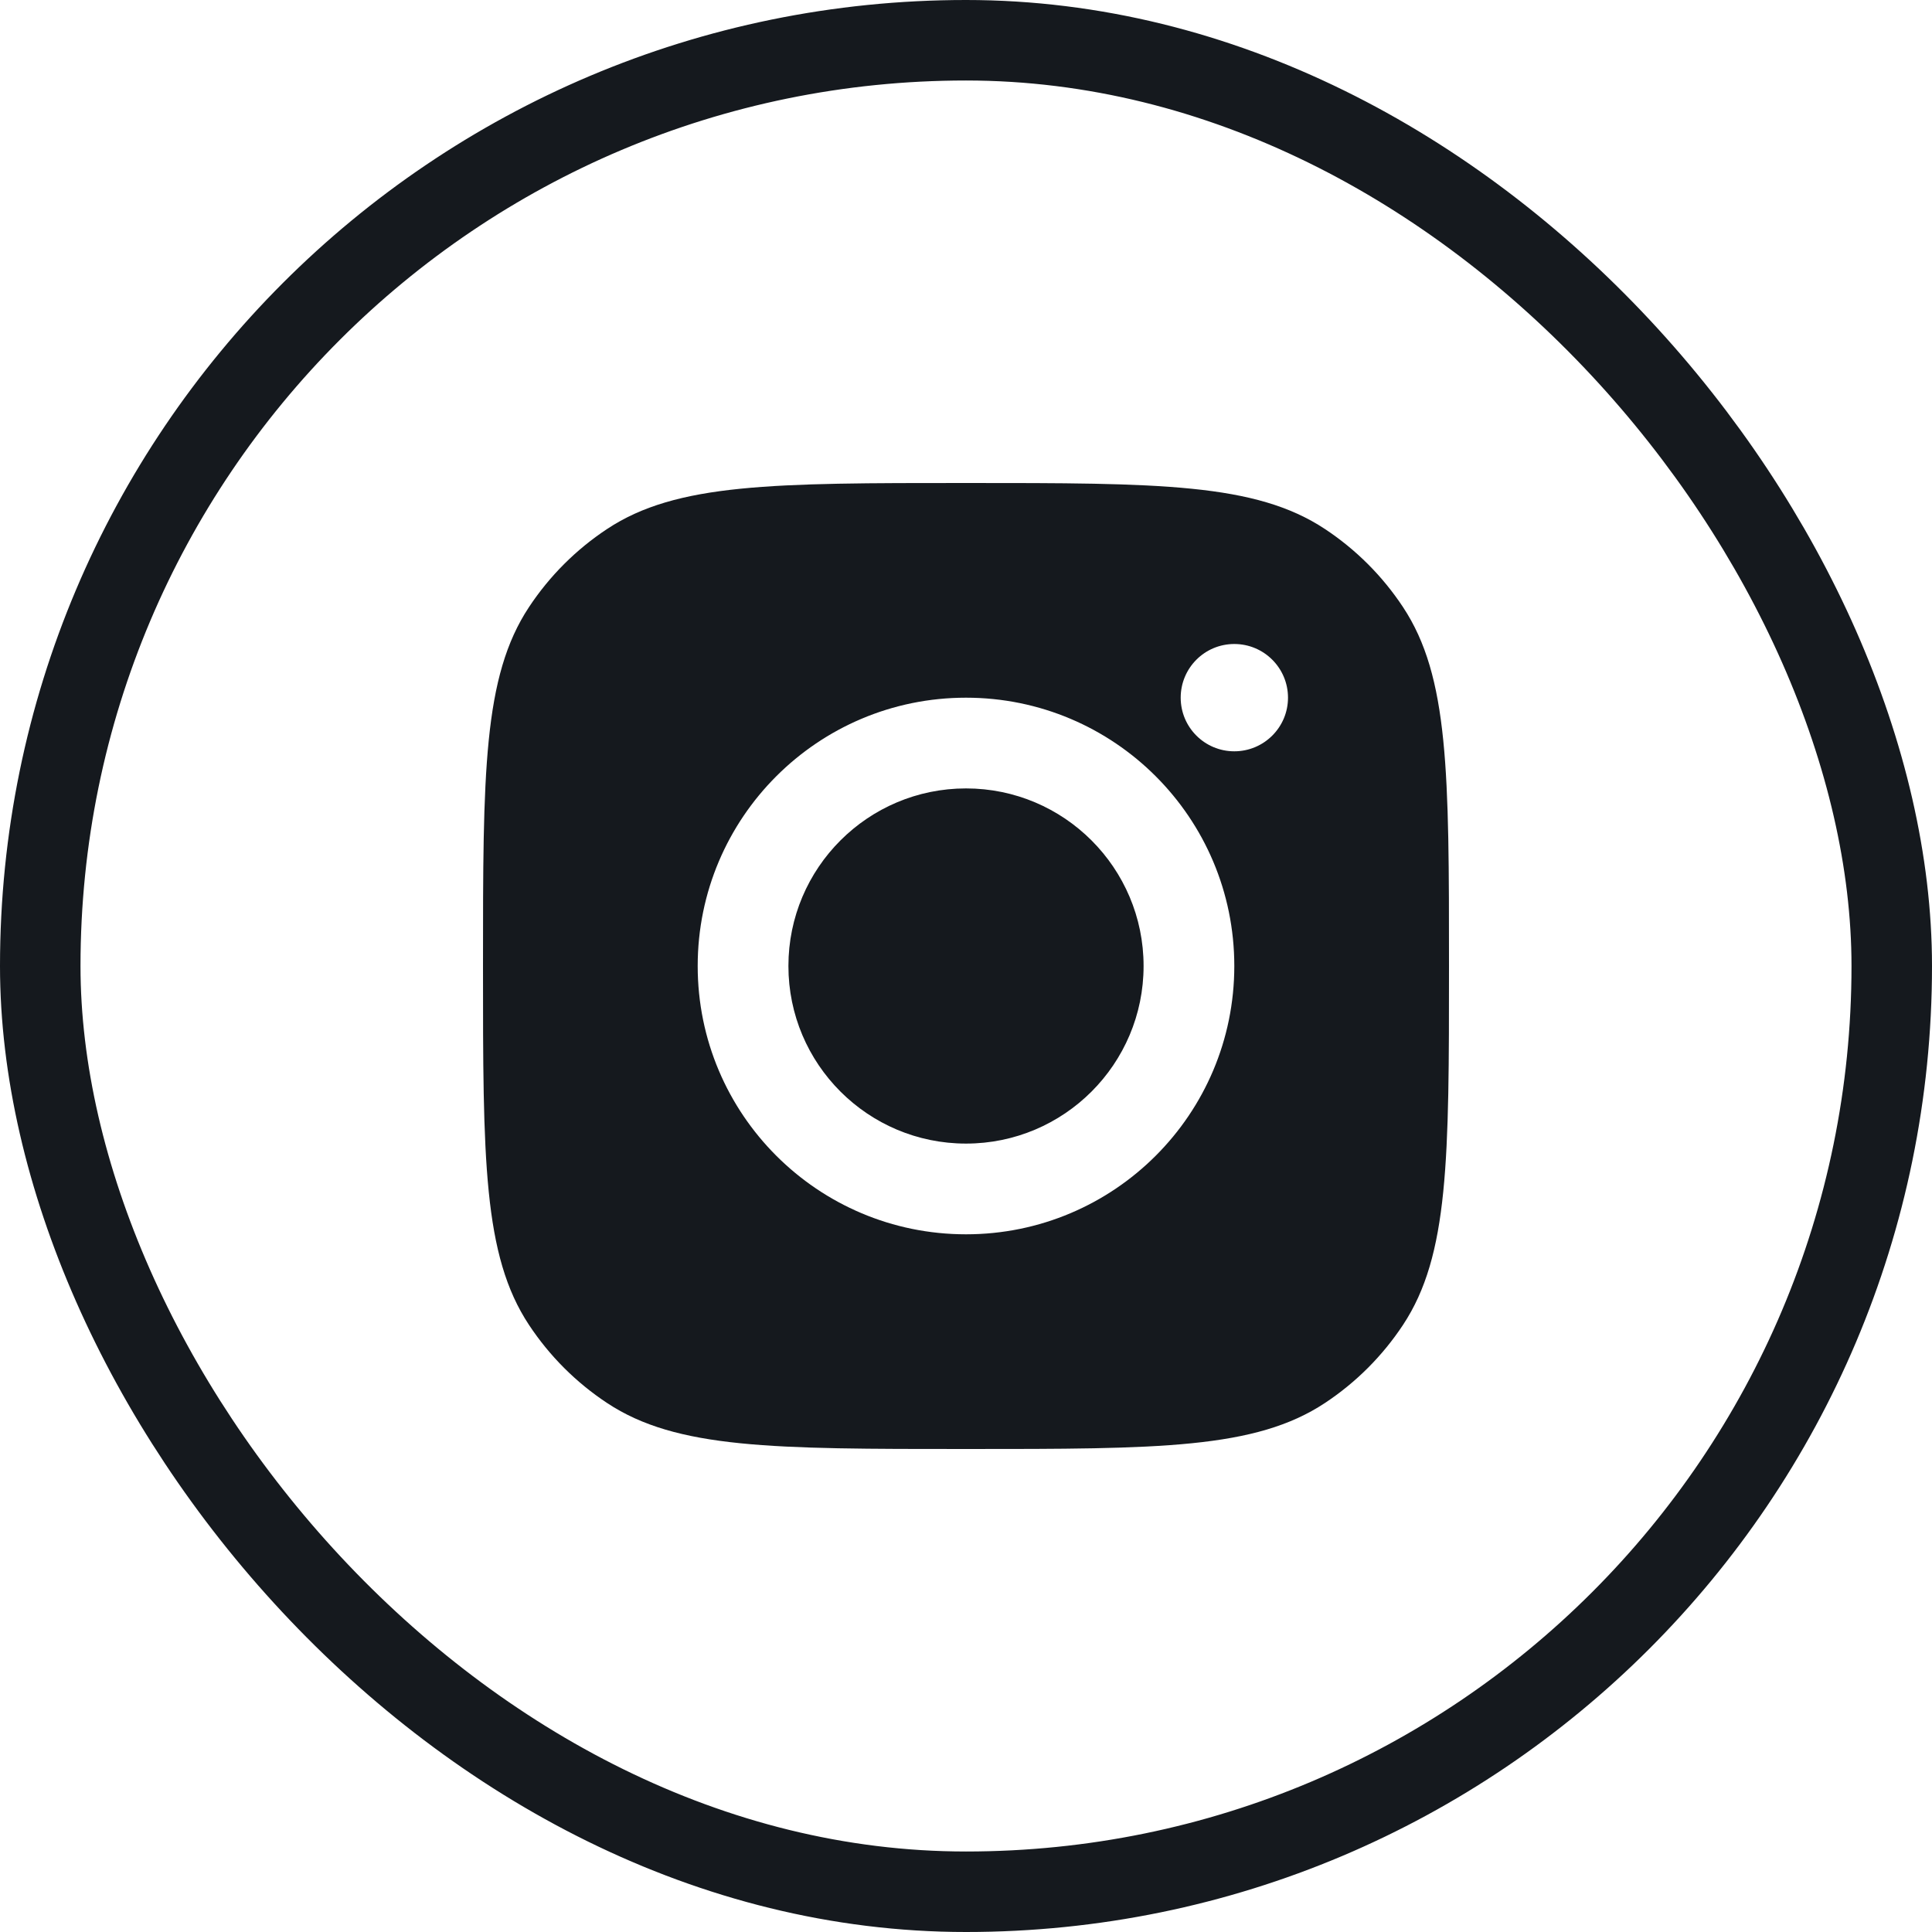 <svg xmlns="http://www.w3.org/2000/svg" fill="none" viewBox="0 0 24 24" height="24" width="24">
<g id="Social Media Icon Square/Instagram">
<rect stroke="#15191E" rx="11.5" height="23" width="23" y="0.5" x="0.5"></rect>
<path fill="#15191E" d="M6 12C6 9.603 6 8.405 6.571 7.542C6.826 7.156 7.156 6.826 7.542 6.571C8.405 6 9.603 6 12 6C14.397 6 15.595 6 16.458 6.571C16.844 6.826 17.174 7.156 17.429 7.542C18 8.405 18 9.603 18 12C18 14.397 18 15.595 17.429 16.458C17.174 16.844 16.844 17.174 16.458 17.429C15.595 18 14.397 18 12 18C9.603 18 8.405 18 7.542 17.429C7.156 17.174 6.826 16.844 6.571 16.458C6 15.595 6 14.397 6 12ZM15.333 12C15.333 13.841 13.841 15.333 12 15.333C10.159 15.333 8.667 13.841 8.667 12C8.667 10.159 10.159 8.667 12 8.667C13.841 8.667 15.333 10.159 15.333 12ZM12 14.206C13.218 14.206 14.206 13.218 14.206 12C14.206 10.782 13.218 9.794 12 9.794C10.782 9.794 9.794 10.782 9.794 12C9.794 13.218 10.782 14.206 12 14.206ZM15.333 9.333C15.701 9.333 16 9.035 16 8.667C16 8.298 15.701 8 15.333 8C14.965 8 14.667 8.298 14.667 8.667C14.667 9.035 14.965 9.333 15.333 9.333Z" clip-rule="evenodd" fill-rule="evenodd" id="Instagram"></path>
</g>
</svg>
